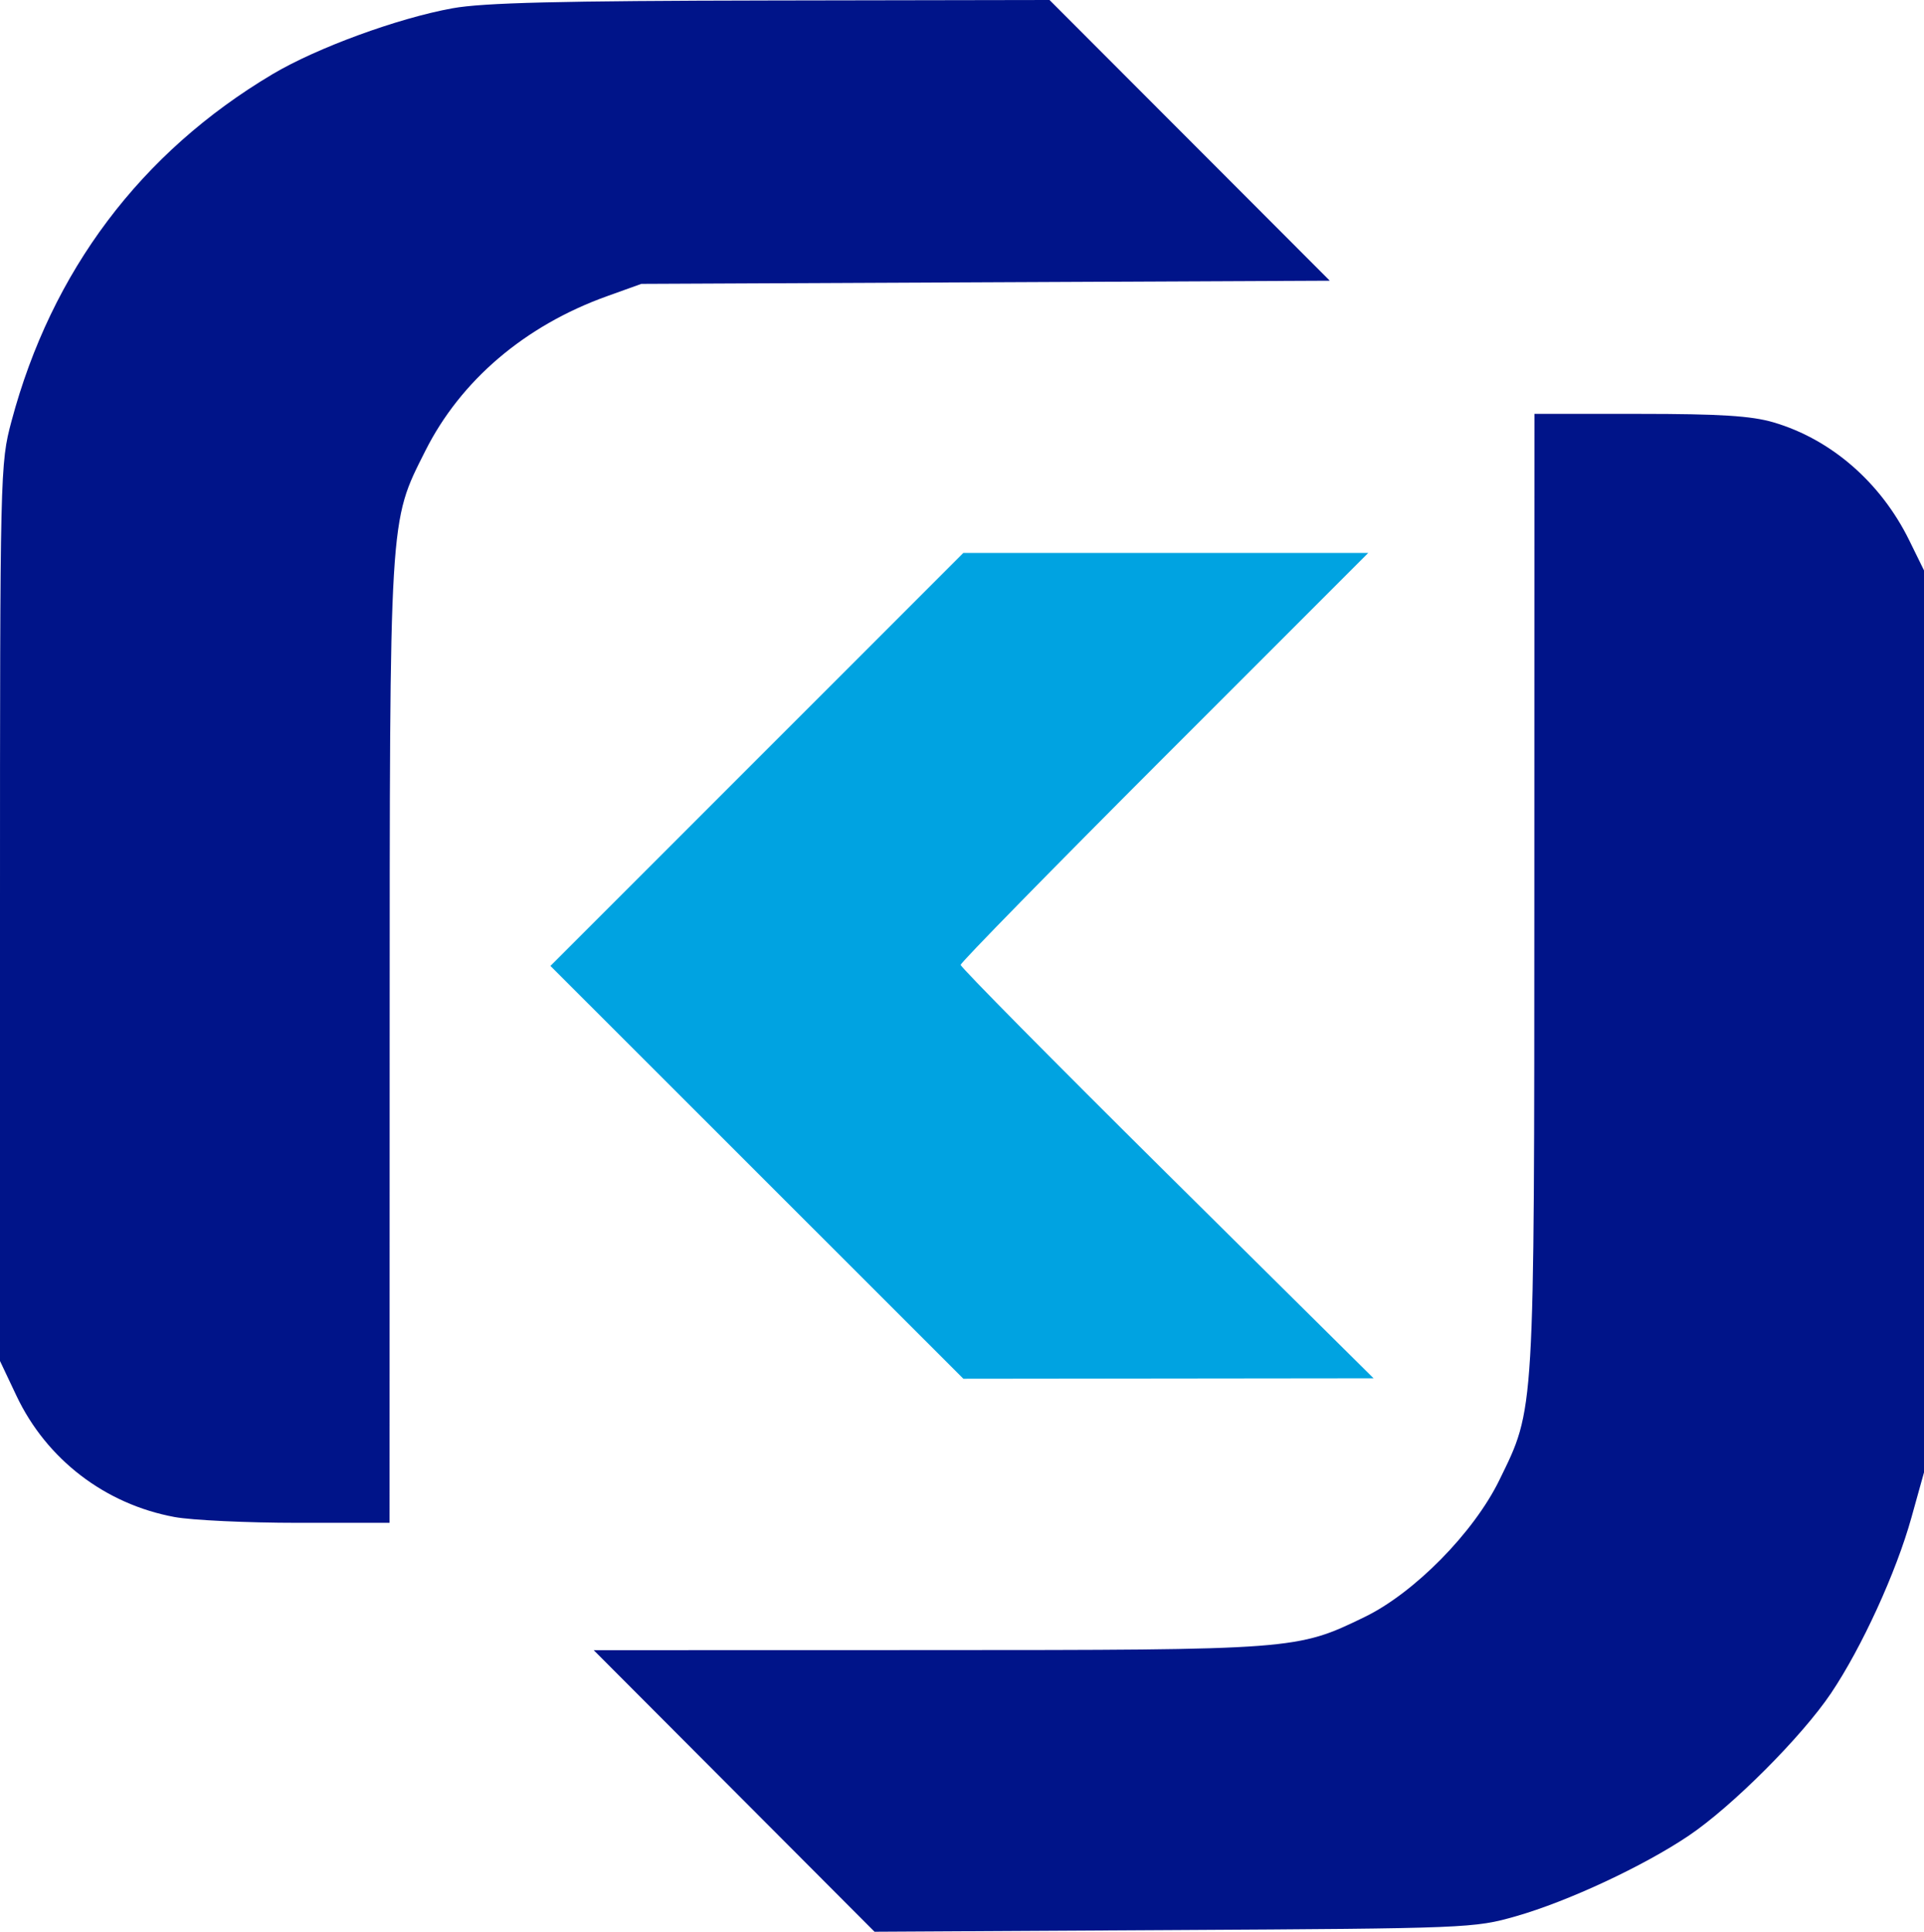 <svg width="776" height="779" viewBox="0 0 776 779" fill="none" xmlns="http://www.w3.org/2000/svg">
<path fill-rule="evenodd" clip-rule="evenodd" d="M182.51 3.338C160.427 7.337 127.779 19.292 109.908 29.918C56.766 61.519 20.783 109.344 4.643 169.826C0.051 187.034 0 189.218 0 368.033V548.84L6.646 562.881C18.769 588.487 42.376 606.585 70.404 611.761C77.38 613.047 99.747 614.102 120.107 614.102H157.124L157.16 420.991C157.203 206.109 156.912 210.954 171.513 181.877C185.815 153.395 211.683 131.358 244.771 119.467L258.667 114.475L397.502 113.838L536.338 113.2L479.82 56.6L423.303 0L311.056 0.193C225.607 0.338 194.919 1.089 182.51 3.338ZM618.84 358.939C618.797 572.238 619.079 567.526 604.669 596.984C594.354 618.069 570.405 642.368 550.355 652.095C523.052 665.338 522.383 665.389 374.12 665.423L239.457 665.455L296.092 722.229L352.727 779L473.51 778.324C591.853 777.661 594.638 777.549 611.394 772.761C632.38 766.761 662.911 752.527 681.133 740.245C698.618 728.46 726.714 700.337 738.489 682.836C750.884 664.413 764.777 634.063 770.934 611.962L776 593.774V411.898V230.021L770.093 217.987C758.597 194.565 738.521 177.116 715.22 170.297C706.34 167.697 693.65 166.899 661.242 166.899H618.876L618.84 358.939Z" fill="#001489"/>
<path fill-rule="evenodd" clip-rule="evenodd" d="M305.258 306.261L222 389.521L305.279 472.761L388.557 556L471.279 555.908L554 555.817L470.731 473.324C424.935 427.954 387.463 390.054 387.463 389.103C387.463 388.151 424.445 350.389 469.646 305.187L551.83 223H470.173H388.516L305.258 306.261Z" fill="#00A3E1"/>
</svg>
